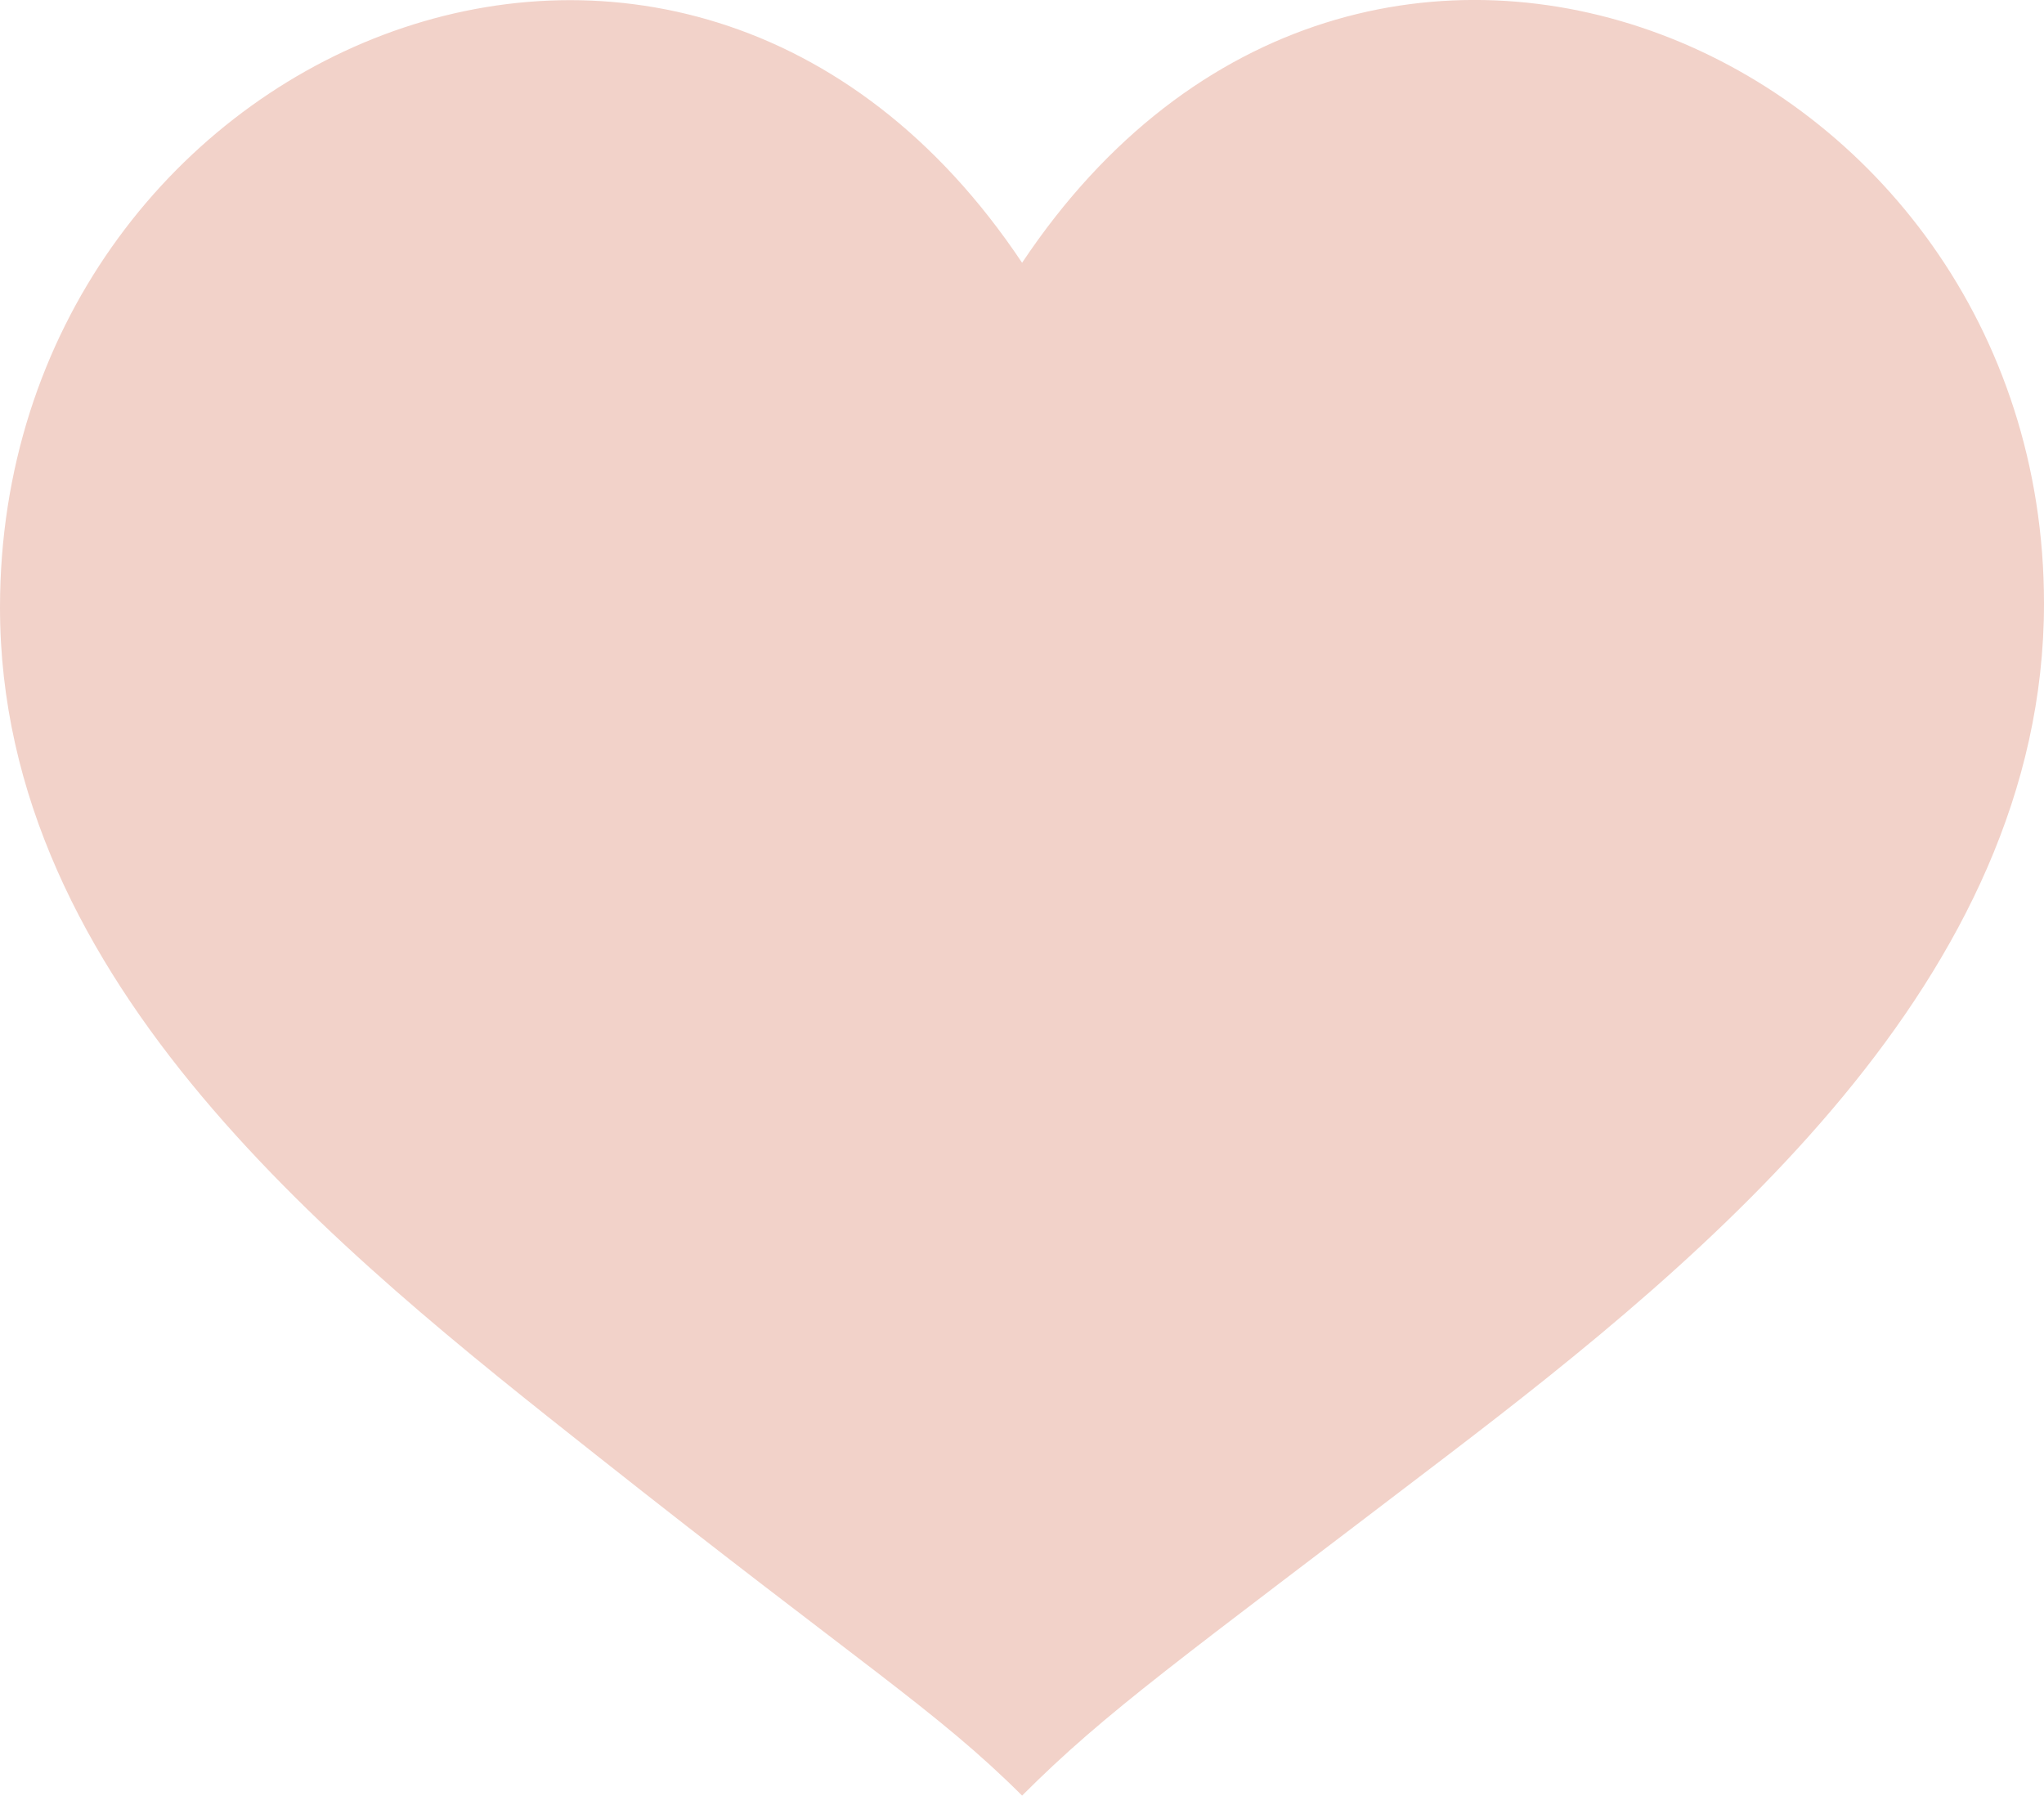 <svg xmlns="http://www.w3.org/2000/svg" viewBox="0 0 111.45 97.92"><defs><style>.cls-1{fill:#f2d2c9;fill-rule:evenodd;}</style></defs><g id="&#x30EC;&#x30A4;&#x30E4;&#x30FC;_2" data-name="&#x30EC;&#x30A4;&#x30E4;&#x30FC; 2"><g id="Layer_1" data-name="Layer 1"><path class="cls-1" d="M55.73,14.33C37.15-13.53,0,2.78,0,33.13,0,53.67,18.55,68.31,32.51,79.35,47,90.82,51.08,93.28,55.73,97.92c4.64-4.64,8.52-7.34,23.22-18.57,14.15-10.81,32.5-25.91,32.5-46.44C111.45,2.78,74.3-13.53,55.73,14.33Z"></path></g></g></svg>